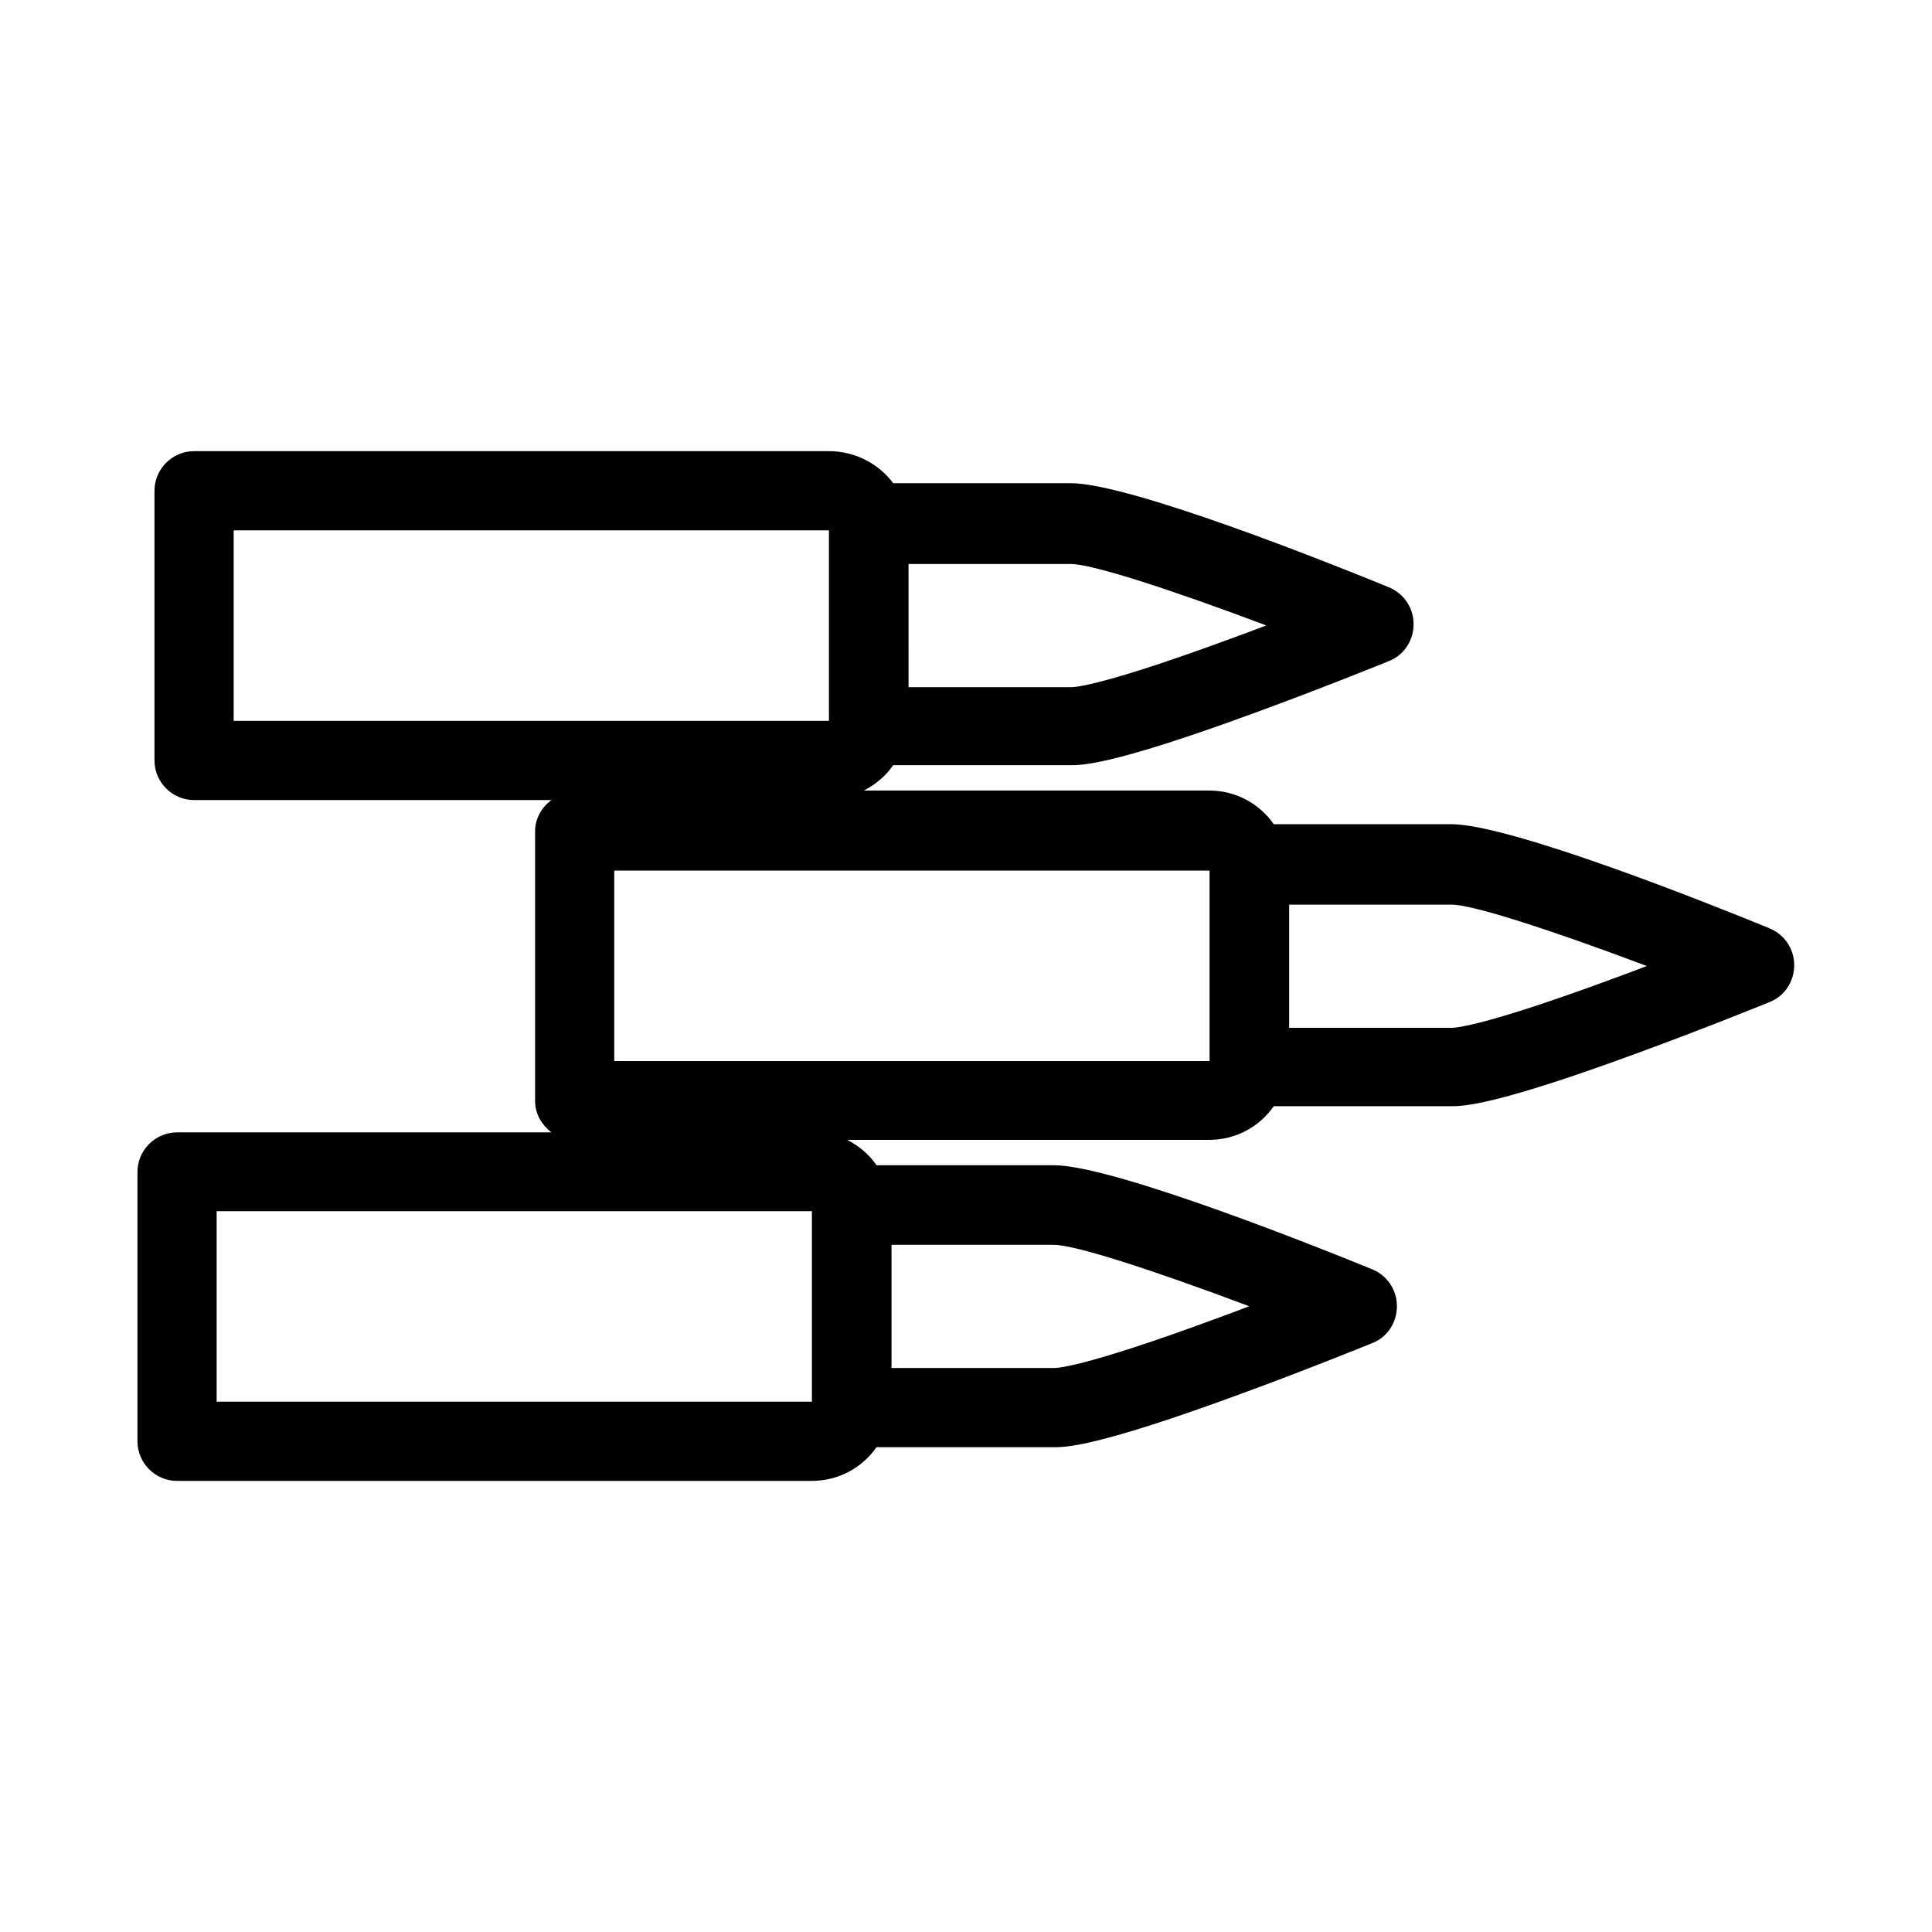 <?xml version="1.0" encoding="UTF-8"?>
<!-- Uploaded to: SVG Repo, www.svgrepo.com, Generator: SVG Repo Mixer Tools -->
<svg fill="#000000" width="800px" height="800px" version="1.1" viewBox="144 144 512 512" xmlns="http://www.w3.org/2000/svg">
 <path d="m190.92 536.45h168.25c6.926 0 13.227-3.359 17.109-8.922h47.023c3.043 0 11.125 0 49.332-14.066 18.367-6.719 35.059-13.539 35.059-13.539 3.988-1.574 6.508-5.457 6.508-9.762s-2.519-8.082-6.508-9.762c-11.23-4.617-68.328-27.605-84.387-27.605h-47.023c-1.996-2.938-4.723-5.144-7.766-6.719h95.934c6.926 0 13.227-3.359 17.109-8.922h47.023c3.043 0 11.125 0 49.332-14.066 18.367-6.719 35.059-13.539 35.059-13.539 3.988-1.574 6.508-5.457 6.508-9.762s-2.519-8.082-6.508-9.762c-15.848-6.508-68.75-27.605-84.387-27.605h-47.023c-3.883-5.562-10.18-8.922-17.109-8.922h-91.527c3.043-1.574 5.773-3.777 7.766-6.719h47.023c3.043 0 11.125 0 49.332-14.066 18.367-6.719 35.059-13.539 35.059-13.539 3.988-1.574 6.508-5.457 6.508-9.762s-2.519-8.082-6.508-9.762c-15.848-6.508-68.75-27.605-84.387-27.605h-47.023c-3.789-5.129-10.086-8.488-17.012-8.488h-168.25c-5.773 0-10.496 4.723-10.496 10.496v71.477c0 5.773 4.723 10.496 10.496 10.496h94.676c-2.519 1.891-4.305 4.828-4.305 8.293v71.477c0 3.465 1.785 6.297 4.305 8.293h-99.188c-5.773 0-10.496 4.723-10.496 10.496v71.371c0 5.773 4.723 10.496 10.496 10.496zm189.24-62.555h43.141c5.457 0 25.504 6.402 51.746 16.27-3.043 1.156-6.297 2.414-9.551 3.57-33.062 12.176-40.934 12.805-42.09 12.805h-43.141v-32.645zm105.38-90.16h43.141c5.457 0 25.504 6.402 51.746 16.27-3.043 1.156-6.297 2.414-9.551 3.57-33.062 12.176-40.934 12.805-42.09 12.805h-43.141l-0.004-32.645zm-100.87-90.266h43.141c5.457 0 25.504 6.402 51.746 16.27-3.043 1.156-6.297 2.414-9.551 3.57-33.062 12.176-40.934 12.805-42.09 12.805h-43.141l-0.004-32.645zm79.875 81.238v50.484h-157.76v-50.484zm-258.62-39.676v-50.484h157.75v50.484zm-4.512 129.94h157.75v50.484h-157.75z"/>
</svg>